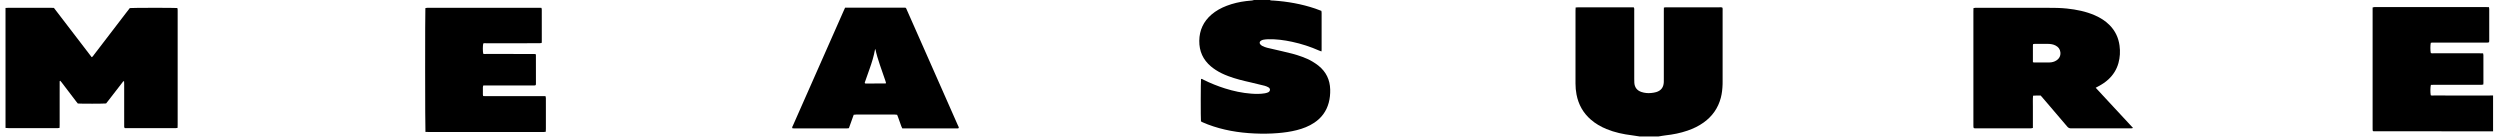 <?xml version="1.0" encoding="UTF-8"?> <svg xmlns="http://www.w3.org/2000/svg" width="201" height="11" viewBox="0 0 201 11" fill="none"> <g clip-path="url(#clip0_165_42)"> <path d="M0.443 0.64C0.511 0.636 0.578 0.628 0.646 0.628C1.8 0.628 2.953 0.628 4.106 0.628C4.181 0.628 4.255 0.633 4.336 0.636L7.371 4.597C7.463 4.556 7.5 4.477 7.548 4.414C8.412 3.288 9.275 2.162 10.137 1.035C10.238 0.903 10.34 0.772 10.437 0.649C10.628 0.623 14.032 0.62 14.258 0.645C14.266 0.684 14.279 0.725 14.283 0.768C14.288 0.821 14.284 0.875 14.284 0.929C14.284 3.953 14.284 6.977 14.284 10.001C14.284 10.091 14.28 10.181 14.277 10.281C14.221 10.29 14.179 10.301 14.136 10.302C14.015 10.305 13.895 10.303 13.774 10.303H10.038C9.971 10.238 9.985 10.175 9.985 10.115C9.983 9.719 9.984 9.323 9.984 8.927C9.984 8.203 9.984 7.48 9.984 6.756C9.984 6.682 9.979 6.608 9.976 6.535C9.893 6.519 9.877 6.582 9.848 6.62C9.466 7.111 9.085 7.603 8.706 8.096C8.646 8.174 8.584 8.25 8.531 8.318C8.342 8.342 6.521 8.346 6.258 8.323C6.216 8.271 6.162 8.209 6.113 8.143C5.726 7.637 5.34 7.129 4.954 6.622C4.919 6.576 4.878 6.533 4.842 6.491C4.777 6.525 4.797 6.576 4.797 6.618C4.795 6.998 4.796 7.379 4.796 7.76C4.796 8.514 4.796 9.268 4.796 10.023C4.796 10.105 4.791 10.187 4.788 10.282C4.733 10.29 4.691 10.299 4.648 10.302C4.58 10.305 4.513 10.303 4.445 10.303C3.201 10.303 1.957 10.303 0.713 10.302C0.623 10.302 0.534 10.291 0.444 10.285L0.443 0.64Z" fill="black"></path> <path d="M131.817 10.97C131.616 10.94 131.416 10.904 131.215 10.879C130.509 10.792 129.818 10.647 129.158 10.374C128.701 10.185 128.277 9.942 127.902 9.616C127.284 9.08 126.907 8.404 126.752 7.598C126.697 7.306 126.669 7.01 126.67 6.712C126.671 4.755 126.671 2.798 126.671 0.841C126.671 0.767 126.677 0.692 126.681 0.603C126.758 0.597 126.823 0.588 126.889 0.588C127.379 0.587 127.869 0.587 128.358 0.587C129.278 0.587 130.197 0.587 131.117 0.587C131.199 0.587 131.281 0.59 131.354 0.592C131.412 0.684 131.392 0.77 131.392 0.851C131.394 1.575 131.394 2.298 131.393 3.022C131.393 4.126 131.393 5.23 131.393 6.334C131.393 6.441 131.393 6.548 131.4 6.654C131.424 7.031 131.621 7.278 131.971 7.395C132.223 7.478 132.49 7.506 132.753 7.477C132.887 7.464 133.023 7.444 133.153 7.406C133.548 7.292 133.753 7.019 133.769 6.605C133.772 6.514 133.771 6.422 133.771 6.331C133.771 4.519 133.771 2.706 133.771 0.894C133.771 0.804 133.774 0.714 133.776 0.61C133.829 0.601 133.871 0.59 133.913 0.589C133.996 0.585 134.079 0.587 134.162 0.587C135.511 0.587 136.86 0.587 138.209 0.588C138.298 0.588 138.389 0.573 138.478 0.61C138.512 0.694 138.498 0.779 138.498 0.861C138.499 2.764 138.499 4.668 138.498 6.572C138.498 6.641 138.498 6.709 138.496 6.778C138.484 7.145 138.448 7.507 138.354 7.862C138.135 8.69 137.672 9.346 136.984 9.842C136.582 10.132 136.14 10.344 135.674 10.503C135.101 10.7 134.511 10.816 133.91 10.882C133.724 10.903 133.539 10.94 133.354 10.97L131.817 10.97Z" fill="black"></path> <path d="M102.096 -0C102.178 0.052 102.271 0.037 102.36 0.043C103.515 0.12 104.648 0.32 105.748 0.691C105.911 0.747 106.072 0.812 106.241 0.875C106.247 0.933 106.258 0.984 106.258 1.035C106.259 2.017 106.259 3 106.258 3.982C106.258 4.027 106.252 4.072 106.247 4.135C106.181 4.112 106.125 4.096 106.072 4.072C105.368 3.759 104.634 3.521 103.882 3.36C103.246 3.224 102.604 3.138 101.953 3.154C101.818 3.157 101.683 3.172 101.55 3.198C101.477 3.215 101.408 3.248 101.349 3.295C101.329 3.31 101.313 3.329 101.3 3.351C101.288 3.372 101.281 3.397 101.278 3.421C101.276 3.446 101.279 3.472 101.286 3.495C101.294 3.519 101.307 3.541 101.324 3.559C101.372 3.615 101.432 3.668 101.498 3.699C101.621 3.756 101.748 3.808 101.879 3.84C102.274 3.938 102.671 4.026 103.068 4.115C103.62 4.239 104.169 4.371 104.701 4.569C104.984 4.674 105.262 4.792 105.521 4.95C105.689 5.051 105.854 5.16 106.007 5.282C106.616 5.772 106.929 6.411 106.948 7.2C106.956 7.56 106.924 7.916 106.829 8.263C106.644 8.946 106.251 9.477 105.667 9.866C105.234 10.155 104.756 10.337 104.256 10.464C103.758 10.591 103.251 10.66 102.74 10.702C102.115 10.754 101.489 10.759 100.864 10.731C99.577 10.674 98.318 10.463 97.107 10.004C96.966 9.95 96.827 9.891 96.688 9.831C96.641 9.81 96.598 9.781 96.557 9.758C96.531 9.509 96.536 6.52 96.563 6.345C96.644 6.329 96.704 6.385 96.769 6.417C97.323 6.692 97.898 6.923 98.488 7.109C99.174 7.325 99.873 7.475 100.59 7.529C100.958 7.556 101.328 7.565 101.695 7.501C101.784 7.486 101.871 7.461 101.954 7.426C102.131 7.35 102.172 7.121 101.974 7.018C101.881 6.969 101.784 6.923 101.683 6.897C101.311 6.801 100.937 6.711 100.563 6.626C99.952 6.489 99.344 6.343 98.757 6.121C98.403 5.988 98.06 5.831 97.743 5.622C97.61 5.536 97.482 5.442 97.36 5.34C96.723 4.804 96.412 4.116 96.422 3.278C96.432 2.427 96.76 1.729 97.398 1.176C97.763 0.861 98.18 0.636 98.627 0.465C99.13 0.273 99.651 0.153 100.184 0.088C100.348 0.068 100.514 0.057 100.679 0.038C100.729 0.032 100.779 0.012 100.829 -0.001L102.096 -0Z" fill="black"></path> <path d="M200.443 10.559C197.239 10.557 194.035 10.555 190.831 10.553C190.817 10.553 190.804 10.543 190.774 10.53C190.77 10.496 190.762 10.452 190.759 10.409C190.756 10.356 190.758 10.302 190.758 10.248V0.599C190.814 0.587 190.856 0.573 190.899 0.57C190.959 0.565 191.019 0.568 191.08 0.568C193.99 0.568 196.9 0.568 199.81 0.568C199.907 0.568 200.004 0.572 200.112 0.575C200.121 0.63 200.134 0.673 200.134 0.715C200.136 1.569 200.136 2.422 200.134 3.275C200.134 3.313 200.128 3.35 200.123 3.399C200.08 3.408 200.038 3.422 199.996 3.424C199.928 3.428 199.86 3.426 199.792 3.426C198.427 3.426 197.063 3.426 195.699 3.426C195.61 3.426 195.519 3.415 195.436 3.44C195.392 3.634 195.392 4.083 195.436 4.265C195.519 4.299 195.611 4.284 195.699 4.284C196.921 4.285 198.142 4.286 199.364 4.285C199.453 4.285 199.543 4.288 199.641 4.289C199.651 4.344 199.666 4.387 199.666 4.43C199.668 5.176 199.668 5.923 199.667 6.669C199.667 6.707 199.662 6.744 199.658 6.794C199.611 6.802 199.569 6.815 199.527 6.817C199.414 6.82 199.3 6.818 199.187 6.818C198.019 6.818 196.85 6.818 195.682 6.818C195.6 6.818 195.519 6.823 195.443 6.826C195.395 7 195.39 7.437 195.431 7.657C195.505 7.697 195.59 7.678 195.67 7.678C196.914 7.68 198.158 7.68 199.402 7.679C199.749 7.679 200.096 7.679 200.443 7.678L200.443 10.559Z" fill="black"></path> <path d="M164.071 7.681C163.858 7.686 163.664 7.669 163.459 7.693C163.428 7.994 163.448 8.282 163.444 8.569C163.441 8.85 163.444 9.132 163.444 9.414V10.289C163.387 10.3 163.346 10.312 163.303 10.316C163.258 10.321 163.212 10.318 163.167 10.318C161.758 10.318 160.349 10.318 158.939 10.317C158.858 10.317 158.774 10.333 158.683 10.292C158.674 10.251 158.667 10.209 158.662 10.167C158.658 10.114 158.661 10.061 158.661 10.007C158.661 6.984 158.661 3.96 158.661 0.937C158.661 0.847 158.665 0.757 158.667 0.653C158.72 0.644 158.761 0.632 158.803 0.629C158.871 0.625 158.939 0.628 159.007 0.628C160.883 0.628 162.76 0.628 164.637 0.628C165.149 0.628 165.661 0.632 166.172 0.686C166.947 0.768 167.706 0.918 168.426 1.232C168.873 1.427 169.281 1.682 169.625 2.034C170.07 2.489 170.326 3.035 170.411 3.667C170.475 4.141 170.45 4.609 170.323 5.07C170.179 5.591 169.902 6.027 169.509 6.389C169.267 6.611 168.996 6.789 168.707 6.94C168.641 6.975 168.576 7.01 168.494 7.055C169.001 7.612 169.506 8.145 170.005 8.683C170.496 9.213 170.991 9.739 171.494 10.286C171.397 10.329 171.33 10.317 171.265 10.317C170.142 10.318 169.019 10.318 167.896 10.317C167.436 10.317 166.976 10.313 166.517 10.32C166.384 10.322 166.292 10.279 166.207 10.178C165.663 9.536 165.117 8.896 164.568 8.258C164.406 8.068 164.242 7.879 164.071 7.681ZM163.445 4.998C163.493 5.013 163.514 5.025 163.535 5.025C163.949 5.025 164.364 5.03 164.779 5.021C164.976 5.017 165.168 4.969 165.337 4.858C165.574 4.702 165.685 4.481 165.655 4.198C165.628 3.951 165.489 3.778 165.275 3.664C165.084 3.562 164.875 3.531 164.663 3.528C164.308 3.524 163.954 3.527 163.599 3.528C163.556 3.528 163.513 3.537 163.465 3.542C163.457 3.582 163.446 3.611 163.446 3.64C163.445 4.088 163.445 4.537 163.445 4.998Z" fill="black"></path> <path d="M34.206 10.608C34.176 10.397 34.173 0.886 34.2 0.653C34.238 0.646 34.28 0.633 34.322 0.63C34.375 0.625 34.428 0.628 34.481 0.628C37.406 0.627 40.331 0.627 43.257 0.626C43.346 0.626 43.436 0.629 43.535 0.631C43.544 0.685 43.559 0.728 43.559 0.771C43.56 1.625 43.56 2.478 43.56 3.331C43.56 3.368 43.554 3.405 43.549 3.457C43.488 3.464 43.43 3.475 43.373 3.475C43.011 3.477 42.649 3.476 42.287 3.476C41.224 3.476 40.161 3.476 39.097 3.477C39.016 3.477 38.932 3.461 38.855 3.495C38.812 3.665 38.809 4.105 38.851 4.32C38.924 4.353 39.008 4.338 39.088 4.338C39.978 4.339 40.867 4.34 41.757 4.339C42.119 4.339 42.481 4.339 42.843 4.339C42.917 4.339 42.99 4.344 43.062 4.347C43.074 4.383 43.087 4.403 43.087 4.424C43.089 5.201 43.09 5.978 43.089 6.755C43.089 6.784 43.078 6.813 43.073 6.842C42.982 6.889 42.89 6.871 42.801 6.871C41.58 6.873 40.358 6.873 39.136 6.872H38.858C38.844 6.926 38.825 6.968 38.824 7.01C38.821 7.208 38.822 7.406 38.824 7.604C38.824 7.64 38.837 7.676 38.847 7.725C39.13 7.736 39.408 7.729 39.687 7.73C39.965 7.731 40.244 7.73 40.523 7.73H43.858C43.87 7.792 43.887 7.842 43.888 7.891C43.891 8.104 43.889 8.318 43.889 8.531C43.889 9.133 43.889 9.735 43.889 10.337C43.889 10.419 43.883 10.501 43.88 10.593C43.823 10.6 43.78 10.608 43.736 10.611C43.676 10.613 43.616 10.611 43.556 10.611C40.539 10.611 37.523 10.611 34.508 10.611C34.411 10.613 34.315 10.61 34.206 10.608Z" fill="black"></path> <path d="M67.946 0.617H72.797C72.873 0.669 72.889 0.747 72.919 0.816C73.461 2.039 74.002 3.262 74.543 4.485C75.363 6.341 76.183 8.197 77.003 10.053C77.036 10.128 77.084 10.199 77.088 10.278C77.053 10.335 77.004 10.321 76.962 10.321C76.758 10.323 76.555 10.322 76.351 10.322H72.545C72.516 10.262 72.487 10.21 72.467 10.155C72.376 9.905 72.288 9.653 72.199 9.403C72.178 9.346 72.153 9.291 72.128 9.227C72.066 9.221 72.008 9.212 71.949 9.211C70.909 9.211 69.868 9.211 68.828 9.211C68.769 9.211 68.71 9.221 68.638 9.227C68.509 9.587 68.381 9.943 68.251 10.305C68.2 10.311 68.156 10.321 68.113 10.321C66.681 10.322 65.249 10.322 63.816 10.321C63.779 10.321 63.742 10.315 63.706 10.312C63.664 10.224 63.724 10.161 63.752 10.095C64.011 9.504 64.274 8.913 64.535 8.323C65.635 5.834 66.735 3.346 67.836 0.858C67.869 0.782 67.905 0.707 67.946 0.617ZM70.376 3.933C70.365 3.959 70.35 3.983 70.345 4.01C70.251 4.528 70.097 5.028 69.92 5.522C69.797 5.866 69.677 6.209 69.556 6.554C69.539 6.601 69.504 6.649 69.55 6.708C69.582 6.711 69.619 6.716 69.656 6.716C70.168 6.715 70.68 6.712 71.192 6.71C71.2 6.709 71.207 6.707 71.213 6.702C71.218 6.697 71.222 6.692 71.226 6.686C71.228 6.672 71.234 6.656 71.23 6.642C71.214 6.584 71.195 6.526 71.176 6.469C70.9 5.633 70.566 4.815 70.376 3.933Z" fill="black"></path> </g> <defs> <clipPath id="clip0_165_42"> <rect width="200" height="10.97" fill="white" transform="translate(0.443)"></rect> </clipPath> </defs> </svg> 